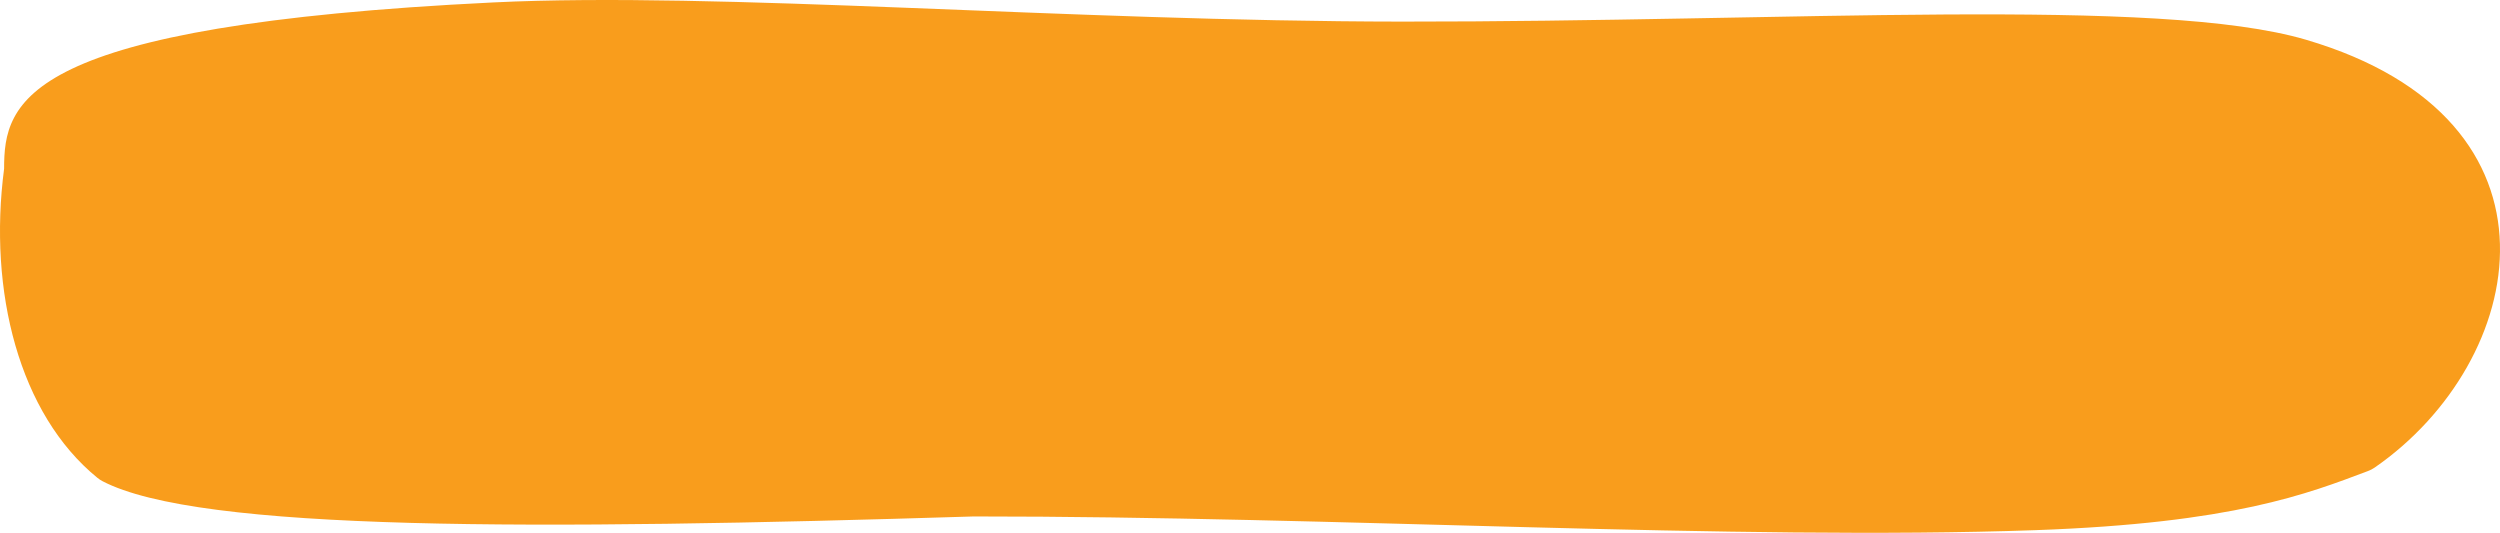 <?xml version="1.0" encoding="UTF-8"?> <svg xmlns="http://www.w3.org/2000/svg" width="3749" height="799" viewBox="0 0 3749 799" fill="none"> <path d="M740.031 3.63C31.775 38.188 6.149 151.958 6.149 253.043C-17.929 437.036 28.717 620.866 145.885 716.39C148.331 718.384 150.801 720.066 153.598 721.53C298.651 797.46 804.16 794.851 1460.31 774.468C2001.17 774.232 2603.55 810.837 3051.81 795.044C3349.28 784.564 3460.91 740.251 3550.83 706.451C3554.49 705.075 3557.98 703.292 3561.2 701.065C3790.54 542.308 3866.83 179.76 3457.82 59.508C3236.54 -5.548 2683.59 32.896 2101.93 32.399C1600.86 31.972 1077.29 -12.825 740.031 3.63Z" fill="#F99D1C"></path> </svg> 
